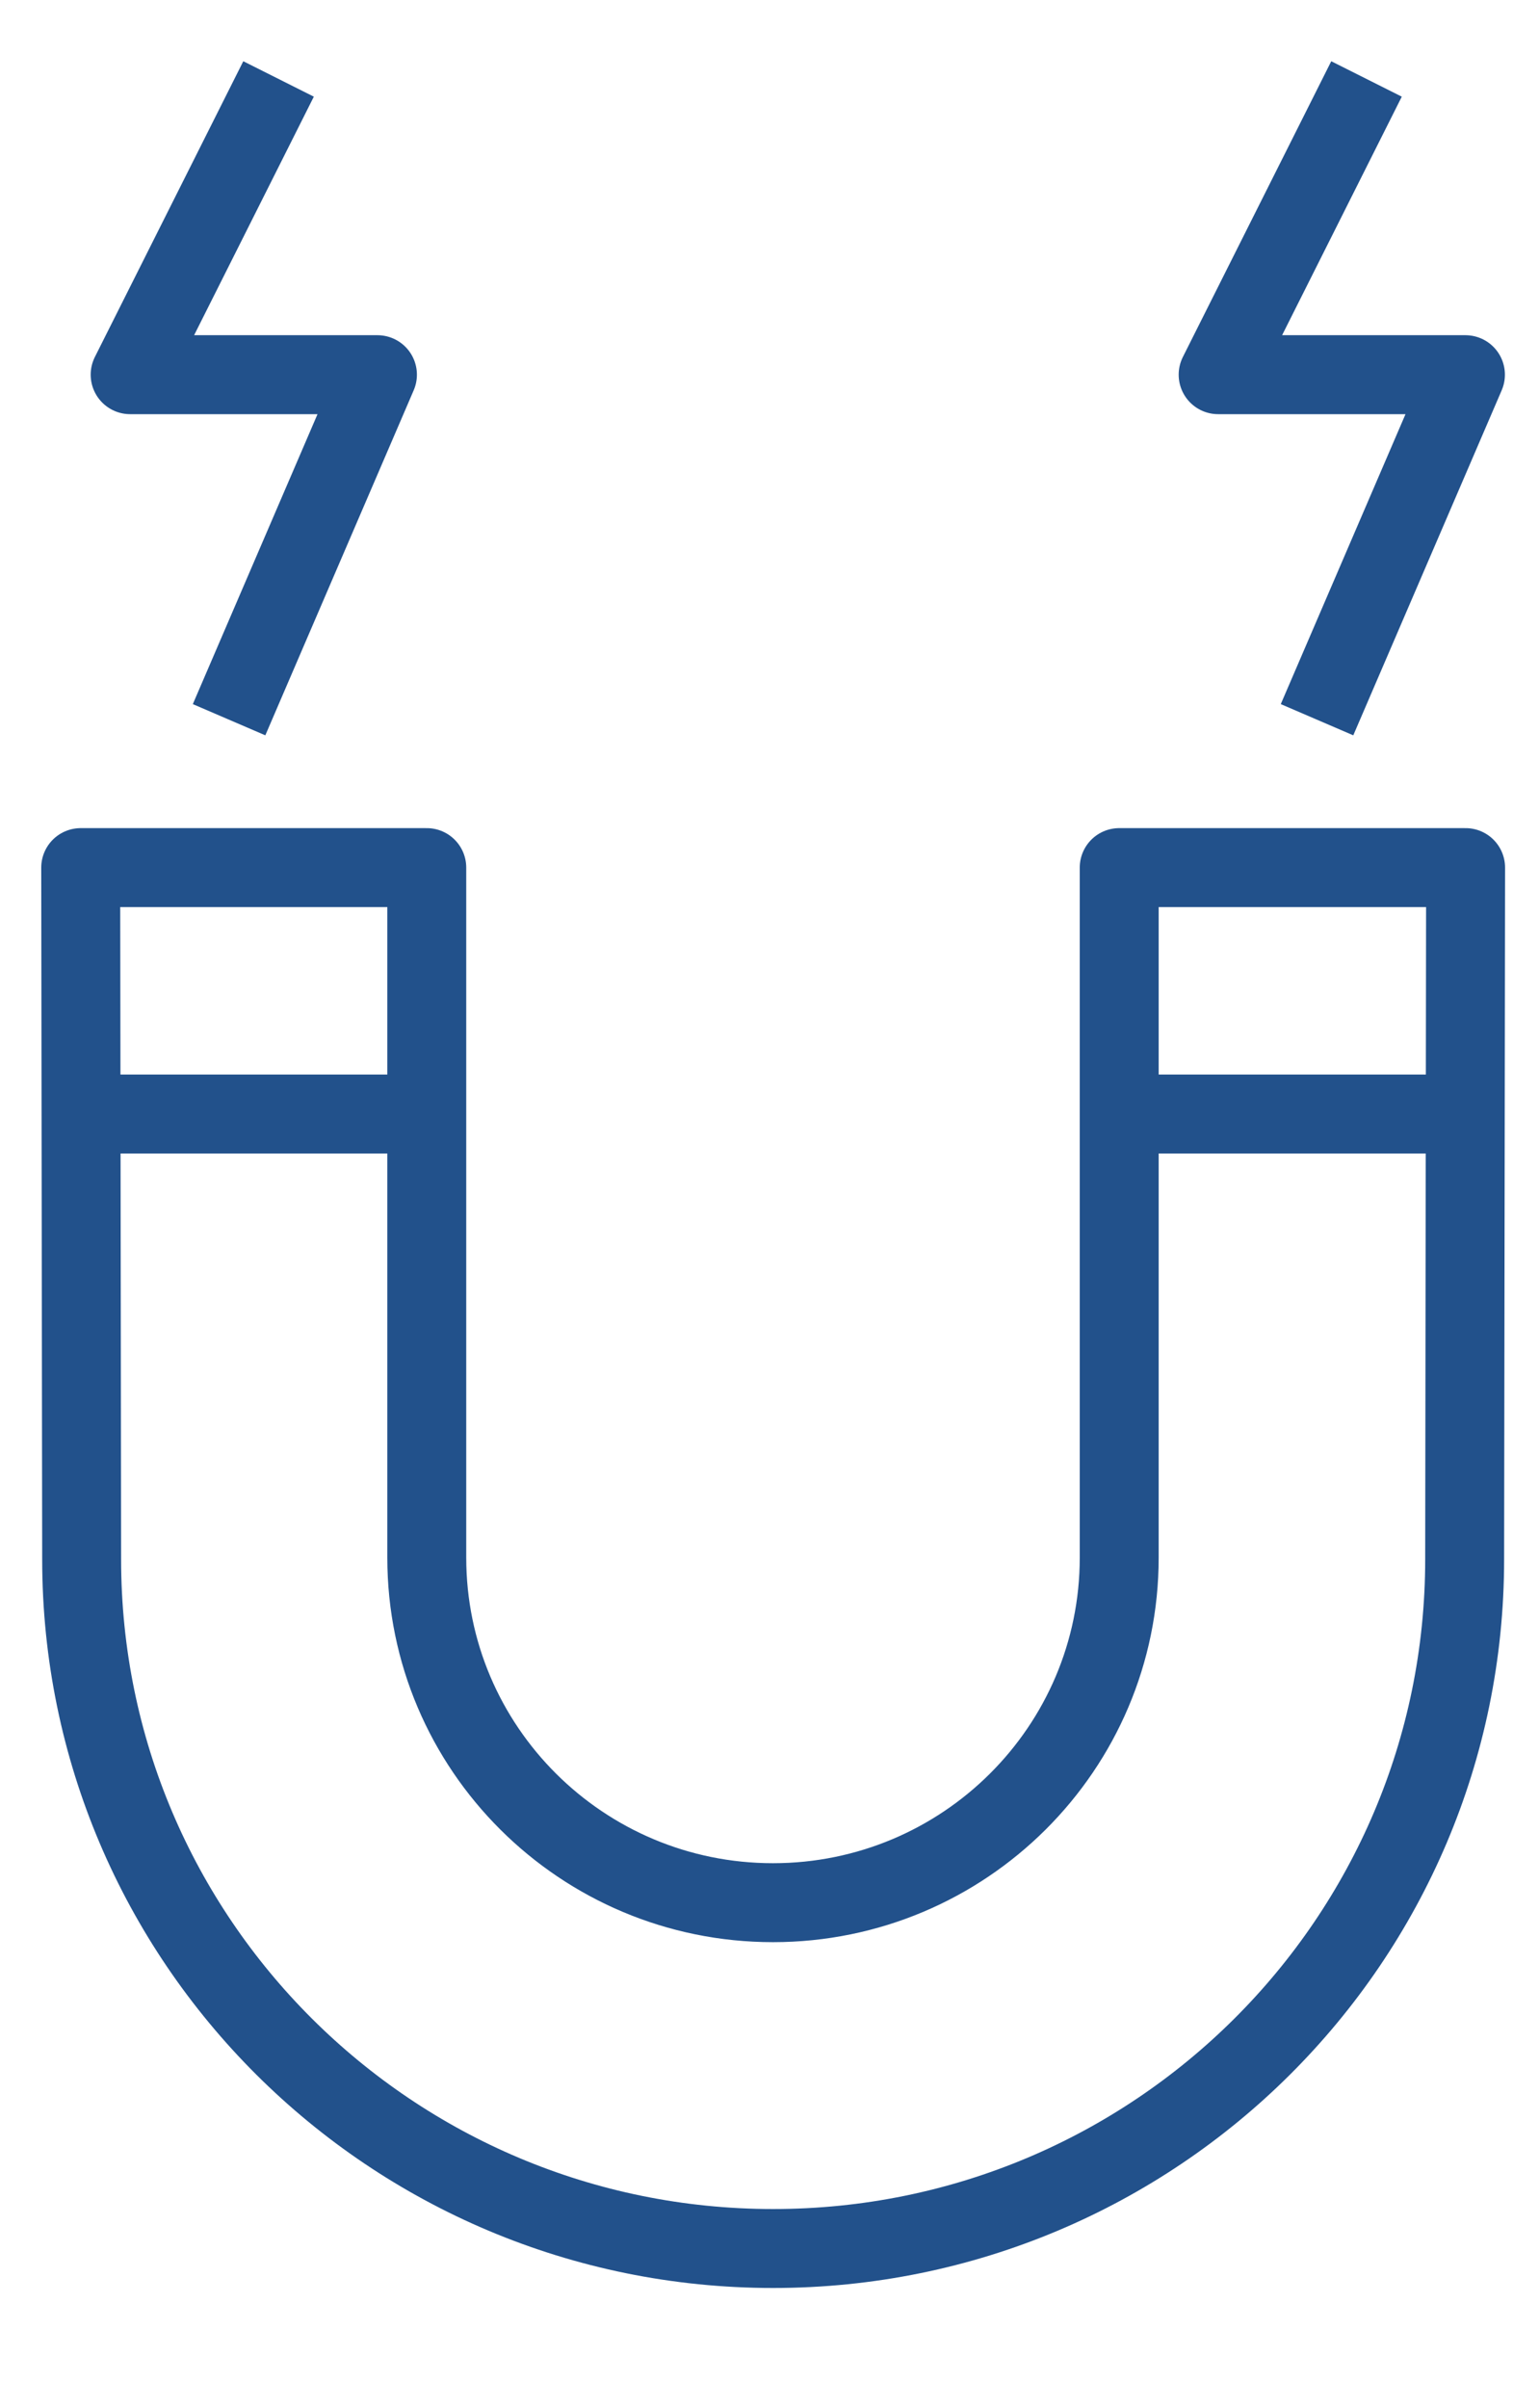 <svg width="39" height="61" viewBox="0 0 39 61" fill="none" xmlns="http://www.w3.org/2000/svg">
<path d="M28.362 21.977V39.456C28.362 44.282 24.433 48.196 19.588 48.196C14.744 48.196 10.815 44.282 10.815 39.456V21.977H2.045L2.069 39.5C2.069 49.139 9.912 56.956 19.592 56.956C29.269 56.956 37.116 49.143 37.116 39.5L37.14 21.977H28.362Z" stroke="#22518B" stroke-width="2" stroke-miterlimit="10" stroke-linejoin="round"/>
<path d="M7.059 2L3.298 9.491H9.565L5.805 18.231" stroke="#22518B" stroke-width="2" stroke-miterlimit="10" stroke-linejoin="round"/>
<path d="M34.629 2L30.869 9.491H37.136L33.375 18.231" stroke="#22518B" stroke-width="2" stroke-miterlimit="10" stroke-linejoin="round"/>
<path d="M2.045 28.219H10.819" stroke="#22518B" stroke-width="2" stroke-miterlimit="10" stroke-linejoin="round"/>
<path d="M28.362 28.219H37.136" stroke="#22518B" stroke-width="2" stroke-miterlimit="10" stroke-linejoin="round"/>
</svg>
